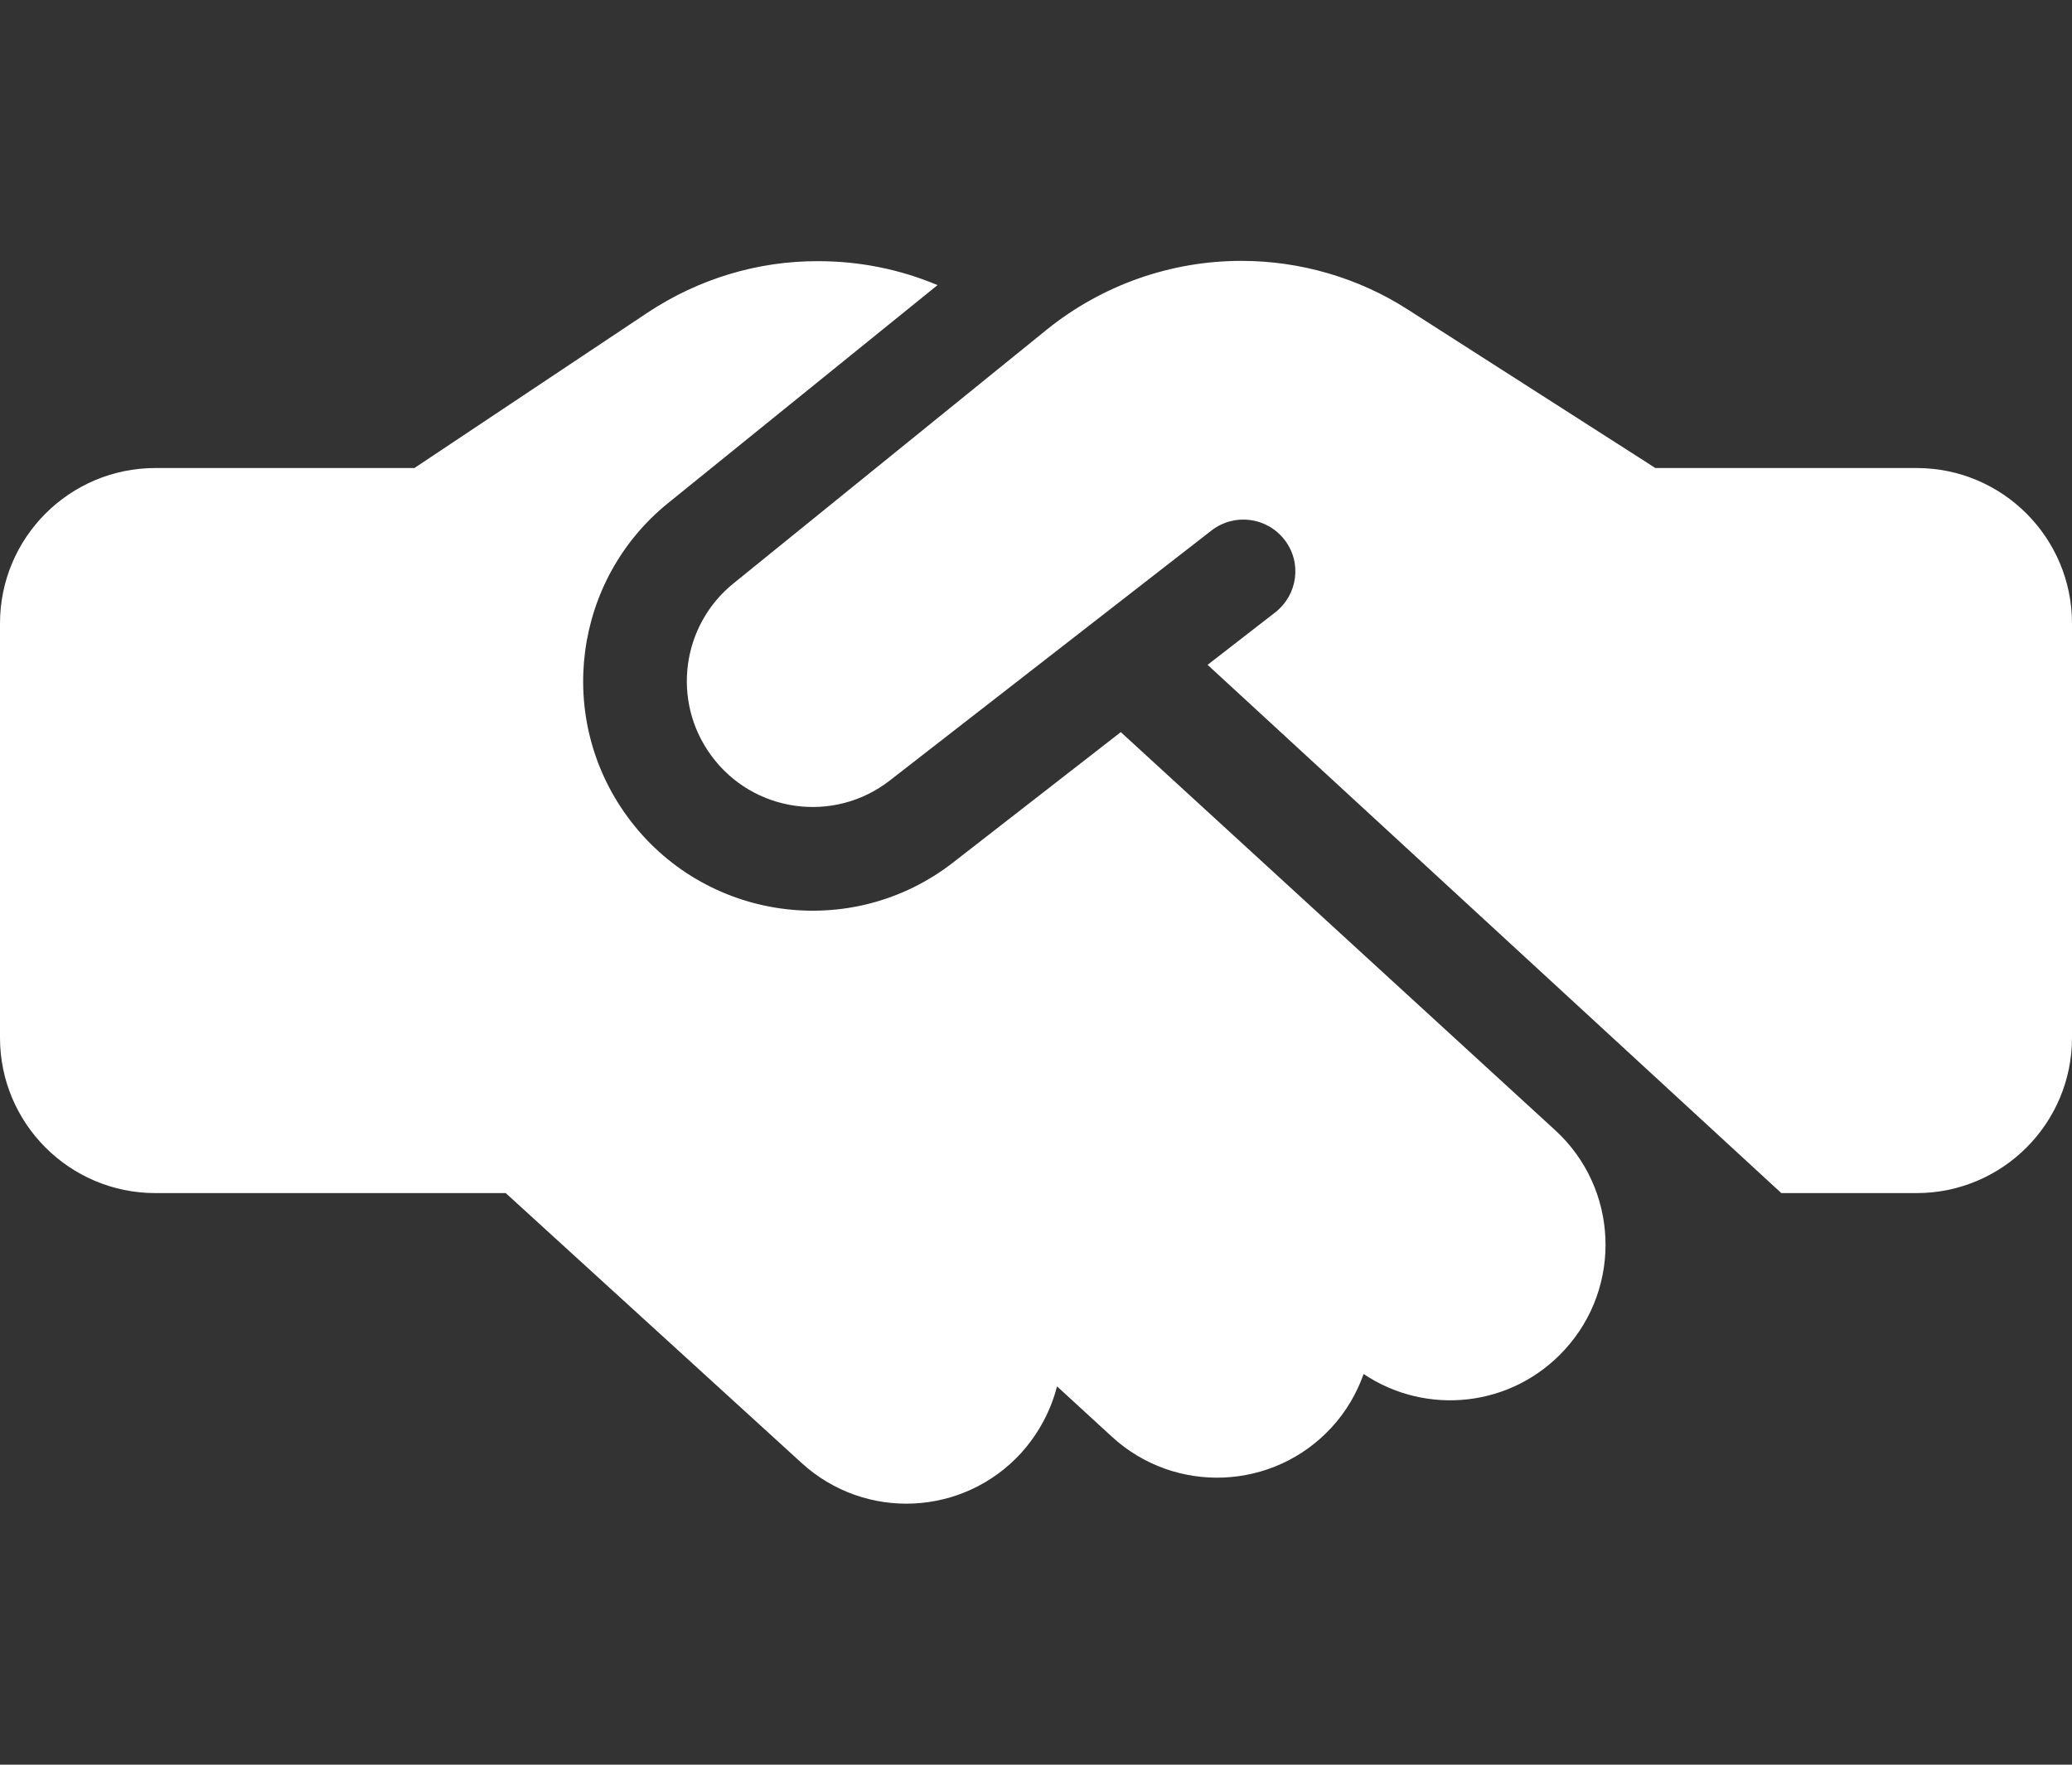 <svg xmlns="http://www.w3.org/2000/svg" width="27" height="23" viewBox="0 0 27 23" fill="none"><rect x="0" y="0" width="27" height="23" fill="#333333" stroke="none"/><path d="M13.643 4.294L9.56 7.602C8.88 8.15 8.75 9.137 9.264 9.842C9.809 10.593 10.867 10.741 11.597 10.171L15.787 6.914C16.082 6.686 16.504 6.737 16.736 7.032C16.968 7.328 16.913 7.749 16.618 7.981L15.736 8.665L23.212 15.55H24.975C26.093 15.55 27 14.643 27 13.525V8.125C27 7.007 26.093 6.1 24.975 6.1H21.769H21.6H21.57L21.406 5.994L18.343 4.033C17.698 3.619 16.942 3.4 16.175 3.4C15.255 3.4 14.361 3.716 13.643 4.294ZM14.605 9.542L12.424 11.238C11.095 12.276 9.167 12.006 8.172 10.639C7.235 9.353 7.471 7.555 8.707 6.556L12.217 3.716C11.728 3.51 11.201 3.404 10.665 3.404C9.872 3.4 9.1 3.636 8.438 4.075L5.4 6.1H2.025C0.907 6.1 0 7.007 0 8.125V13.525C0 14.643 0.907 15.55 2.025 15.55H6.59L10.446 19.068C11.273 19.823 12.551 19.764 13.306 18.938C13.538 18.68 13.694 18.381 13.774 18.069L14.491 18.727C15.314 19.482 16.597 19.427 17.352 18.604C17.542 18.398 17.681 18.157 17.769 17.908C18.588 18.457 19.702 18.343 20.389 17.592C21.144 16.769 21.09 15.487 20.267 14.732L14.605 9.542Z" fill="white"></path></svg>